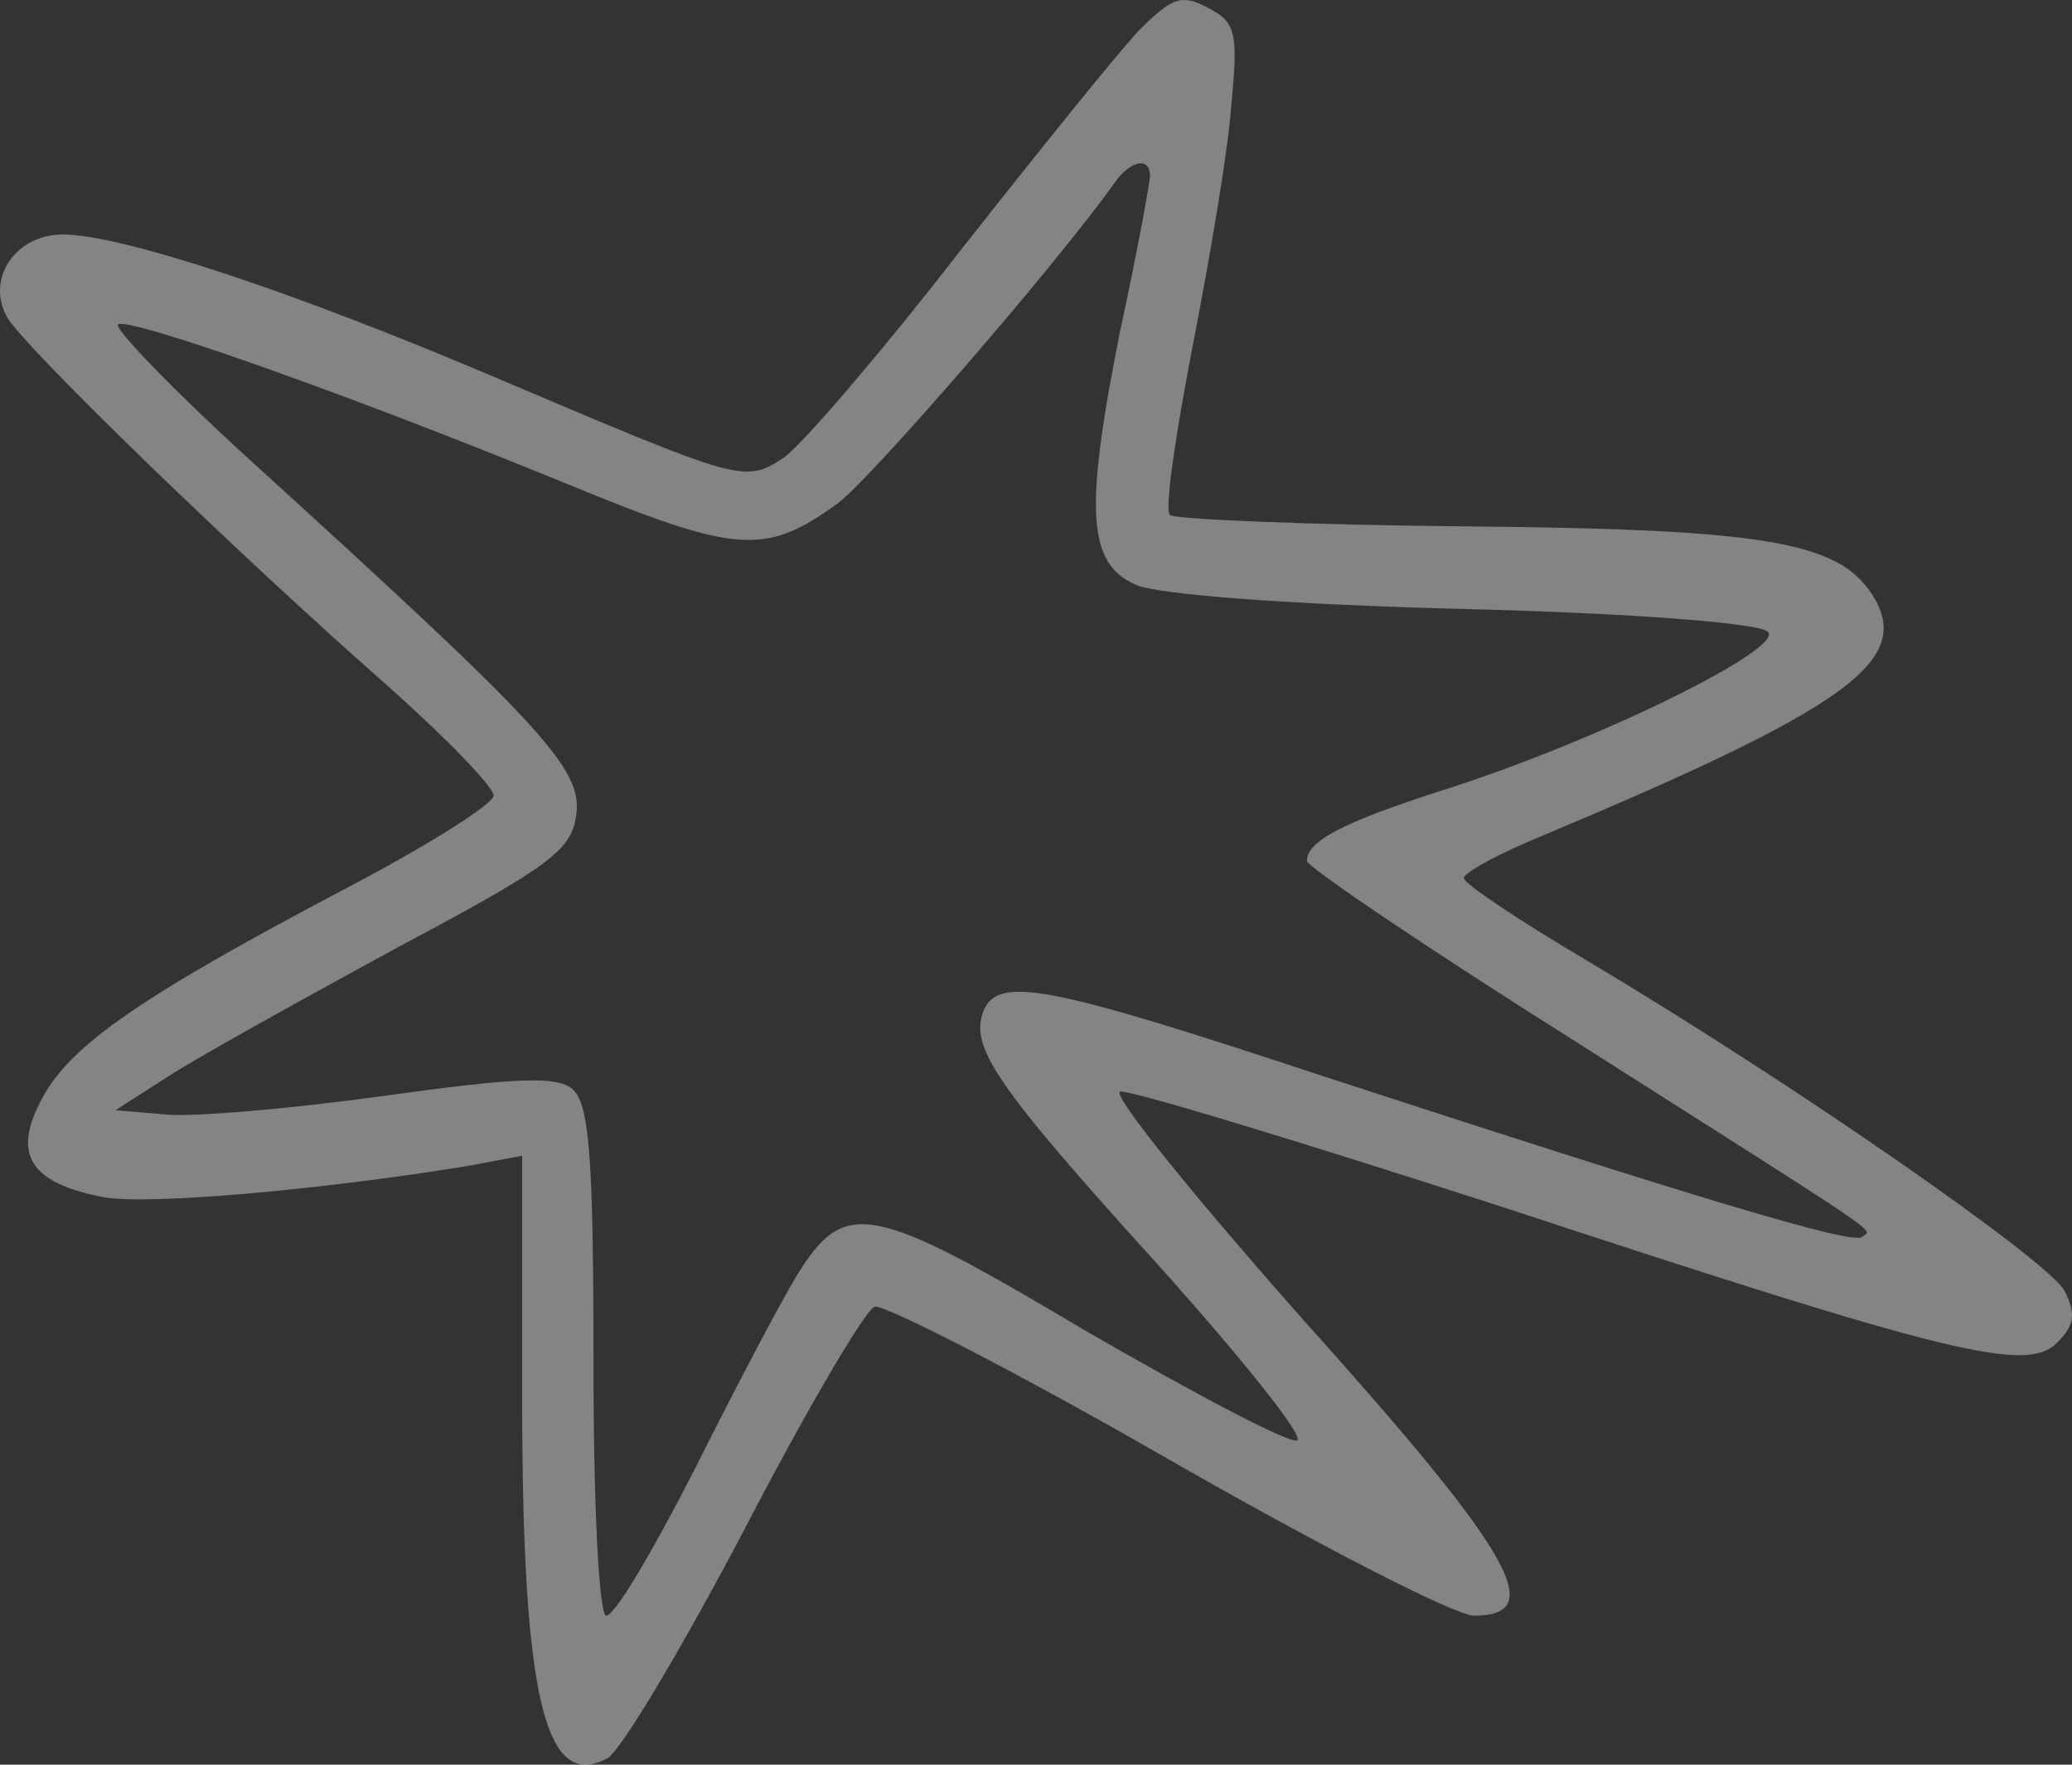 <svg width="54" height="46" viewBox="0 0 54 46" fill="none" xmlns="http://www.w3.org/2000/svg">
<rect x="0" y="0" width="54" height="46" fill="#333333" stroke="none"/>
<path id="Vector" opacity="0.4" d="M29.673 0.804C29.115 1.398 26.996 4.033 24.95 6.632C22.905 9.267 20.86 11.642 20.413 11.939C19.409 12.607 19.261 12.533 13.05 9.898C7.658 7.597 3.158 6.112 1.634 6.112C0.406 6.112 -0.374 7.263 0.183 8.265C0.592 9.007 6.171 14.426 10.187 17.952C11.637 19.251 12.864 20.513 12.864 20.736C12.864 20.959 11.154 22.035 9.034 23.148C3.679 25.969 1.857 27.231 1.113 28.605C0.295 30.089 0.778 30.831 2.675 31.203C3.791 31.425 8.402 31.017 12.232 30.386L13.608 30.126V36.399C13.608 44.268 14.203 46.717 15.839 45.827C16.174 45.641 17.773 42.968 19.409 39.851C21.008 36.77 22.533 34.172 22.793 34.061C23.017 33.986 26.438 35.731 30.38 37.995C34.322 40.259 37.929 42.115 38.412 42.115C40.346 42.115 39.453 40.519 34.024 34.469C31.161 31.24 28.966 28.53 29.19 28.456C29.376 28.382 33.875 29.755 39.156 31.462C50.87 35.322 52.841 35.805 53.622 34.989C54.068 34.543 54.105 34.246 53.808 33.652C53.399 32.873 46.779 28.27 41.424 25.078C39.602 24.002 38.152 23.037 38.152 22.889C38.152 22.74 39.119 22.22 40.309 21.738C48.081 18.472 49.791 17.247 48.862 15.614C48.007 14.129 46.147 13.795 38.226 13.721C34.098 13.684 30.603 13.535 30.491 13.424C30.342 13.312 30.64 11.308 31.086 9.007C31.532 6.706 32.016 3.885 32.09 2.734C32.276 0.841 32.202 0.582 31.495 0.21C30.789 -0.161 30.566 -0.087 29.673 0.804ZM29.971 4.59C29.971 4.739 29.636 6.594 29.19 8.636C28.26 13.312 28.334 14.686 29.599 15.242C30.157 15.502 33.689 15.762 38.115 15.873C42.614 15.985 45.85 16.245 46.073 16.467C46.519 16.913 41.536 19.363 37.52 20.624C34.991 21.441 34.061 21.924 34.061 22.443C34.061 22.592 37.185 24.707 41.015 27.12C49.42 32.465 48.787 32.019 48.527 32.242C48.304 32.465 44.027 31.166 34.47 28.048C27.293 25.672 25.991 25.412 25.62 26.378C25.285 27.305 25.954 28.308 30.194 32.984C32.388 35.434 34.024 37.475 33.801 37.55C33.578 37.624 31.123 36.325 28.297 34.692C22.682 31.351 22.012 31.203 20.748 33.281C20.339 33.949 19.149 36.213 18.108 38.292C17.029 40.407 16.025 42.115 15.802 42.115C15.616 42.115 15.467 39.405 15.467 35.471C15.467 30.126 15.356 28.753 14.91 28.382C14.501 28.048 13.459 28.085 10.001 28.567C7.584 28.901 5.018 29.124 4.311 29.05L3.01 28.939L4.46 28.011C5.278 27.491 7.956 26.006 10.41 24.67C14.389 22.555 14.91 22.146 15.021 21.218C15.17 20.031 14.129 18.917 6.58 12.05C4.46 10.12 2.898 8.487 3.084 8.45C3.493 8.302 9.146 10.306 14.761 12.607C19.186 14.426 19.93 14.5 21.826 13.127C22.645 12.533 27.479 6.966 29.041 4.776C29.45 4.182 29.971 4.07 29.971 4.59Z" fill="#FDFDFD"/>
</svg>
